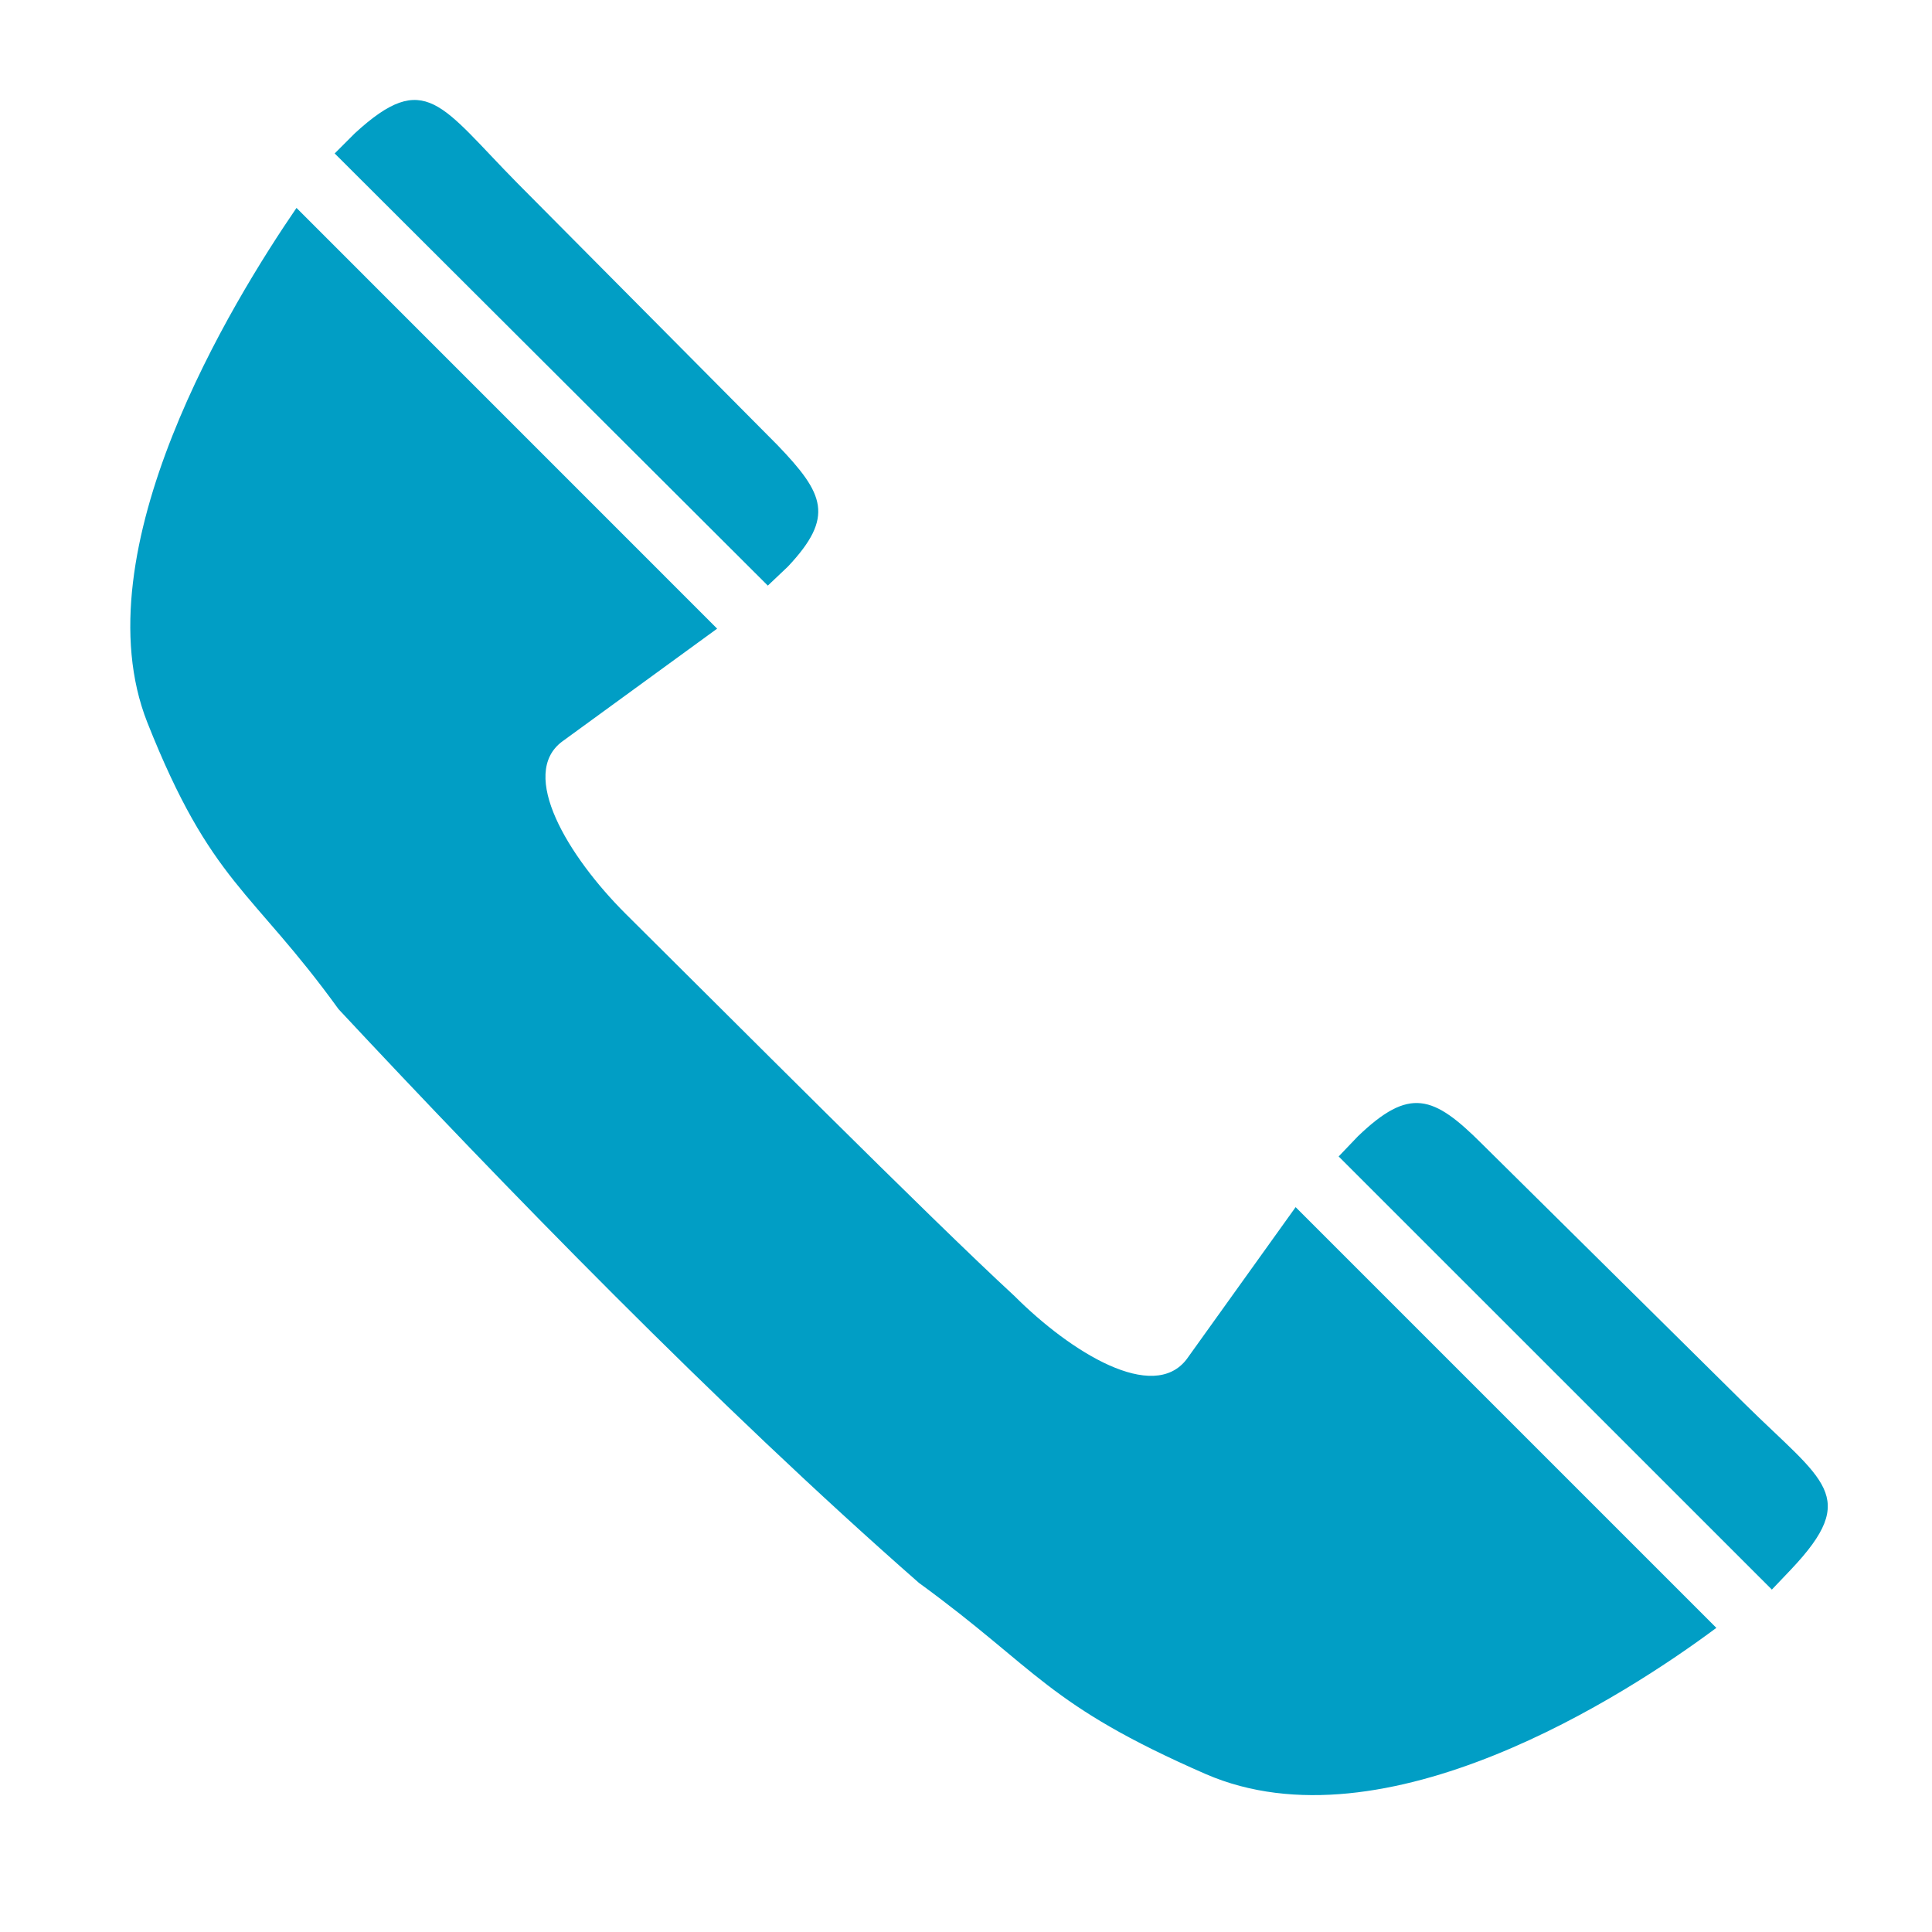 <svg width="26" height="26" viewBox="0 0 26 26" fill="none" xmlns="http://www.w3.org/2000/svg">
<path d="M18.015 15.563L18.273 15.293C18.968 14.624 19.289 14.739 19.946 15.396L23.484 18.896C24.539 19.938 25.041 20.131 24.102 21.122L23.845 21.392L18.015 15.563ZM17.436 16.245L23.098 21.907C21.889 22.808 18.633 24.918 16.227 23.875C14.078 22.936 13.975 22.473 12.367 21.302C9.651 18.921 6.743 15.923 4.556 13.581C3.385 11.96 2.844 11.896 1.982 9.721C1.069 7.405 3.127 4.059 3.99 2.798L9.651 8.46L7.567 9.978C6.975 10.416 7.644 11.523 8.416 12.294C9.767 13.633 12.508 16.387 13.653 17.442C14.412 18.201 15.519 18.883 15.97 18.291L17.436 16.245ZM4.504 2.065L4.775 1.794C5.727 0.919 5.933 1.421 6.962 2.464L10.462 5.989C11.093 6.646 11.234 6.954 10.604 7.624L10.333 7.881L4.504 2.065Z" fill="#019EC5"/>
</svg>
